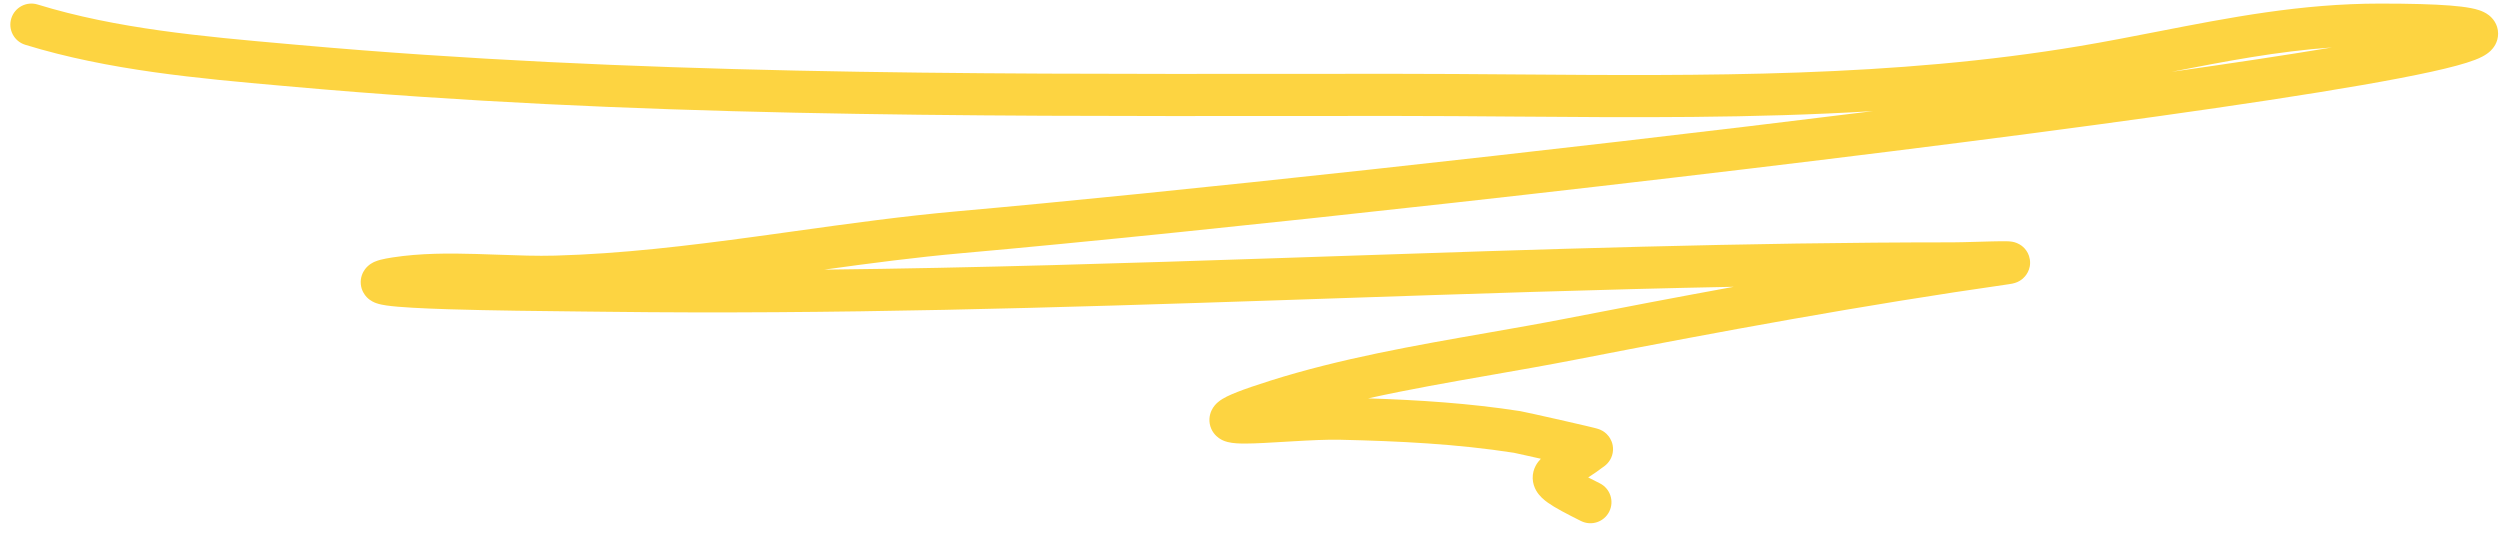 <?xml version="1.0" encoding="UTF-8"?> <svg xmlns="http://www.w3.org/2000/svg" width="178" height="38" viewBox="0 0 178 38" fill="none"> <path fill-rule="evenodd" clip-rule="evenodd" d="M0.803 1.314C1.047 0.522 1.886 0.077 2.678 0.321C8.302 2.052 14.451 2.597 20.479 3.131C20.758 3.156 21.036 3.18 21.314 3.205C44.843 5.301 68.479 5.28 92.165 5.259C94.522 5.257 96.879 5.255 99.237 5.255C102.105 5.255 104.971 5.277 107.832 5.299C121.386 5.402 134.846 5.505 148.099 3.276C149.946 2.965 151.77 2.609 153.595 2.253C158.713 1.254 163.832 0.255 169.459 0.255C171.601 0.255 173.247 0.301 174.425 0.392C175.012 0.438 175.516 0.497 175.923 0.576C176.127 0.615 176.332 0.664 176.525 0.729C176.7 0.788 176.958 0.891 177.201 1.078C177.446 1.267 177.862 1.698 177.865 2.389C177.868 3.029 177.508 3.445 177.333 3.615C176.991 3.946 176.528 4.143 176.225 4.26C175.512 4.535 174.438 4.817 173.124 5.106C167.818 6.273 157.23 7.846 144.595 9.504C119.282 12.825 85.468 16.521 68.48 18.027C65.225 18.315 61.968 18.744 58.681 19.198C69.49 19.078 80.294 18.738 91.112 18.375C92.348 18.334 93.584 18.292 94.82 18.25C109.522 17.753 124.254 17.255 139.014 17.255C139.413 17.255 140.07 17.236 140.752 17.217C141.108 17.207 141.471 17.196 141.808 17.188C142.263 17.178 142.711 17.17 142.968 17.181C143.022 17.183 143.143 17.189 143.268 17.21C143.273 17.211 143.532 17.246 143.797 17.402C143.899 17.461 144.411 17.77 144.523 18.46C144.647 19.232 144.167 19.71 144.028 19.832C143.858 19.981 143.694 20.055 143.64 20.08C143.565 20.113 143.501 20.134 143.462 20.146C143.385 20.17 143.317 20.185 143.276 20.194C143.188 20.212 143.093 20.227 143.004 20.24C132.664 21.717 122.424 23.61 112.135 25.616C110.143 26.004 108.157 26.351 106.183 26.696C103.226 27.213 100.295 27.725 97.413 28.364C101.01 28.48 104.623 28.71 108.245 29.273C108.413 29.299 109.839 29.616 111.104 29.902C111.763 30.052 112.417 30.201 112.905 30.317C113.148 30.374 113.357 30.424 113.507 30.462C113.579 30.48 113.653 30.5 113.713 30.517C113.737 30.524 113.794 30.54 113.855 30.563L113.857 30.564C113.877 30.571 113.976 30.607 114.089 30.672L114.092 30.673C114.126 30.692 114.349 30.816 114.538 31.064C114.645 31.202 114.869 31.547 114.847 32.044C114.821 32.606 114.505 32.98 114.262 33.166C113.835 33.494 113.433 33.767 113.08 33.993C113.321 34.118 113.596 34.257 113.908 34.413C114.649 34.784 114.949 35.685 114.578 36.426C114.208 37.167 113.307 37.467 112.566 37.096C111.531 36.579 110.72 36.157 110.202 35.786C109.956 35.611 109.606 35.333 109.375 34.927C109.246 34.7 109.139 34.408 109.128 34.066C109.117 33.719 109.208 33.415 109.335 33.172C109.441 32.968 109.576 32.799 109.709 32.663C109.311 32.574 108.933 32.489 108.615 32.419C108.251 32.338 108.002 32.285 107.877 32.257C107.812 32.243 107.78 32.236 107.784 32.237C103.715 31.605 99.619 31.407 95.424 31.31C94.49 31.288 93.264 31.35 92.017 31.423C91.835 31.433 91.652 31.445 91.469 31.455C90.442 31.517 89.427 31.578 88.689 31.581C88.299 31.583 87.798 31.573 87.405 31.471C87.293 31.443 87.12 31.39 86.936 31.287C86.767 31.192 86.439 30.97 86.246 30.538C86.024 30.04 86.106 29.555 86.262 29.223C86.397 28.936 86.586 28.751 86.692 28.658C86.908 28.466 87.161 28.329 87.349 28.235C87.562 28.129 87.813 28.021 88.097 27.91C88.666 27.687 89.442 27.421 90.452 27.102C95.448 25.524 100.729 24.602 105.857 23.706C107.788 23.368 109.697 23.035 111.561 22.671C115.523 21.899 119.483 21.142 123.451 20.419C113.941 20.605 104.433 20.927 94.913 21.248C93.68 21.29 92.446 21.332 91.213 21.373C75.272 21.908 59.295 22.396 43.274 22.199C42.763 22.193 42.146 22.187 41.456 22.18C38.761 22.152 34.944 22.113 31.927 22.019C30.062 21.96 28.402 21.878 27.513 21.749C27.305 21.718 27.029 21.671 26.786 21.584L26.783 21.583C26.698 21.553 26.385 21.441 26.115 21.161C25.955 20.994 25.732 20.684 25.689 20.235C25.645 19.768 25.82 19.398 25.987 19.172C26.25 18.818 26.599 18.669 26.685 18.632L26.691 18.63C26.834 18.568 26.978 18.525 27.093 18.495C27.33 18.433 27.623 18.379 27.953 18.328C29.92 18.025 31.961 18.027 33.908 18.083C34.448 18.098 34.977 18.117 35.497 18.136C36.896 18.187 38.229 18.235 39.529 18.2C44.239 18.071 48.974 17.501 53.766 16.849C54.701 16.722 55.638 16.591 56.578 16.461C60.435 15.924 64.333 15.383 68.215 15.038C82.827 13.744 109.961 10.819 133.364 7.911C124.808 8.432 116.224 8.365 107.724 8.299C104.884 8.277 102.054 8.255 99.237 8.255C96.877 8.255 94.516 8.257 92.154 8.259C68.49 8.28 44.718 8.302 21.048 6.193C20.739 6.166 20.429 6.138 20.117 6.111C14.171 5.585 7.733 5.015 1.796 3.188C1.004 2.945 0.559 2.105 0.803 1.314ZM166.037 3.379C162.827 3.914 158.958 4.499 154.616 5.114C158.462 4.364 162.132 3.656 166.037 3.379Z" fill="#FDD441"></path> </svg> 